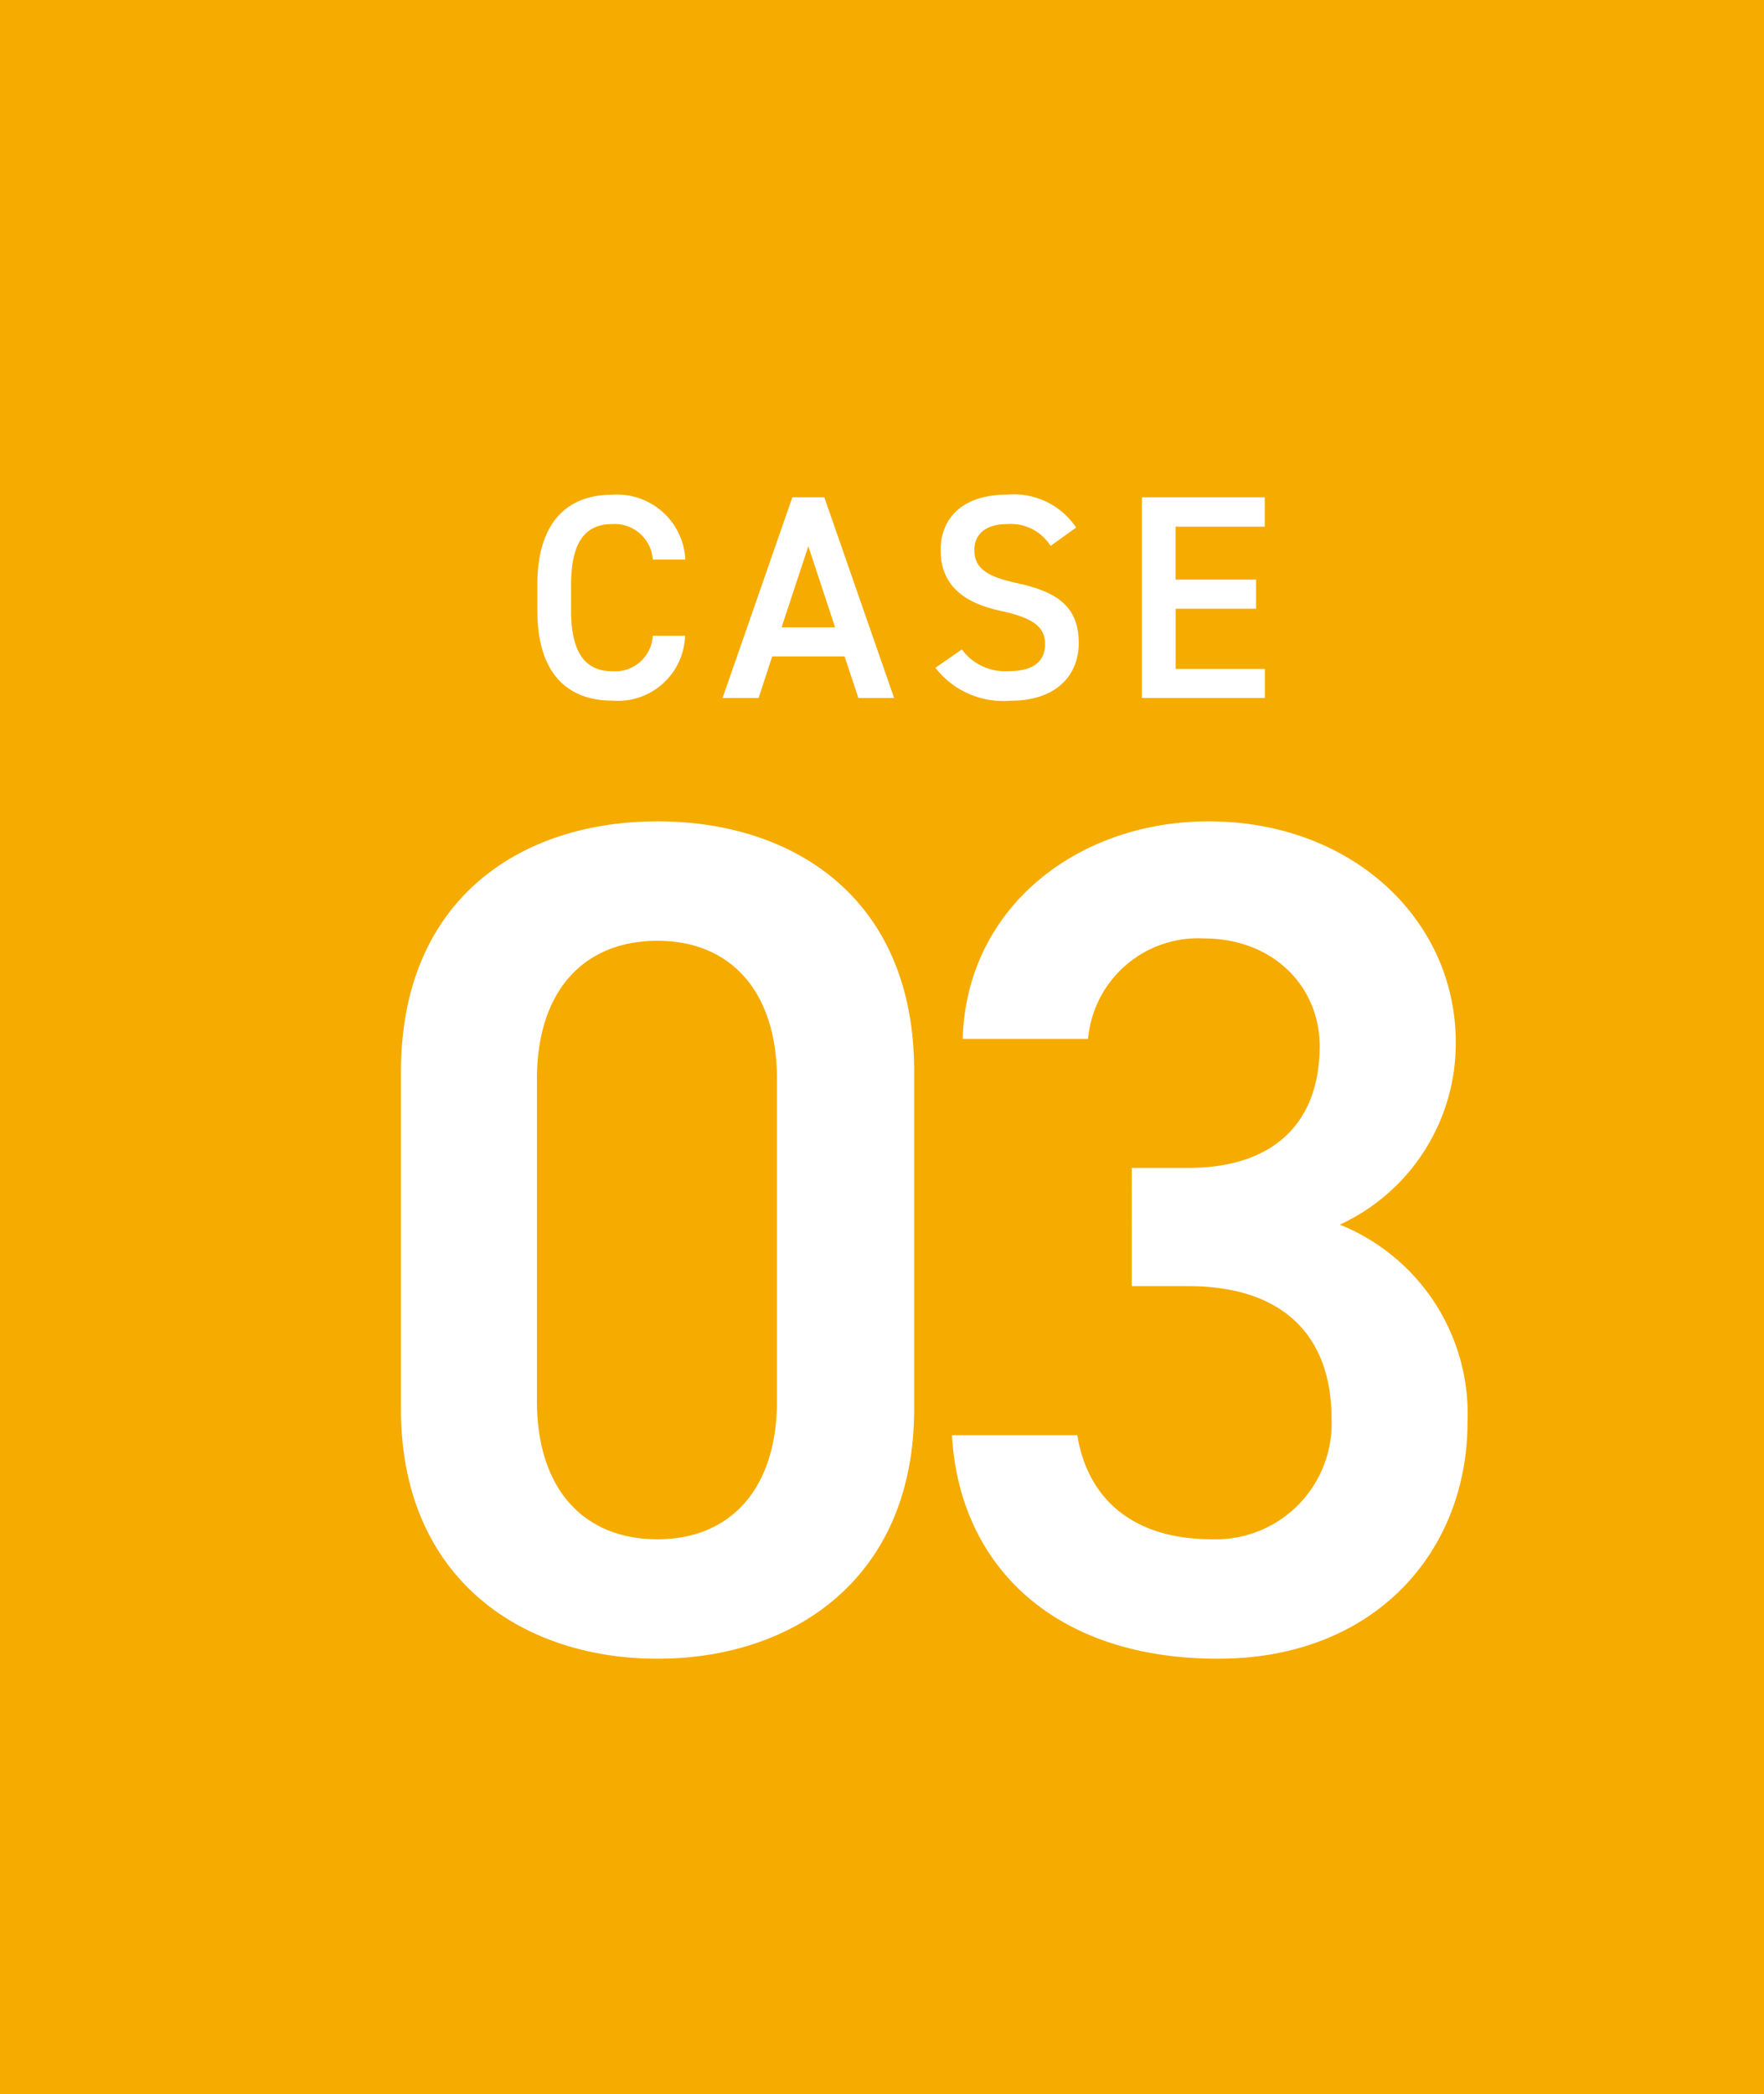 <svg xmlns="http://www.w3.org/2000/svg" width="91" height="108" viewBox="0 0 91 108">
  <g id="グループ_84" data-name="グループ 84" transform="translate(-529 -7863)">
    <rect id="長方形_18684" data-name="長方形 18684" width="91" height="108" transform="translate(529 7863)" fill="#f6ab00"/>
    <g id="グループ_83" data-name="グループ 83">
      <path id="パス_11460" data-name="パス 11460" d="M8.355-7.14A3.527,3.527,0,0,0,4.59-10.485c-2.31,0-3.87,1.4-3.87,4.65v1.32C.72-1.26,2.28.135,4.59.135A3.465,3.465,0,0,0,8.34-3.21H6.675A1.943,1.943,0,0,1,4.59-1.38c-1.38,0-2.13-.93-2.13-3.135v-1.32c0-2.235.75-3.135,2.13-3.135A1.969,1.969,0,0,1,6.675-7.14ZM12.135,0l.7-2.145h3.735L17.28,0h1.845l-3.6-10.35h-1.65L10.275,0ZM14.7-7.83l1.38,4.185H13.32Zm13.815-.96a3.862,3.862,0,0,0-3.54-1.7c-2.43,0-3.45,1.305-3.45,2.865,0,1.755,1.125,2.715,3.12,3.135,1.8.39,2.265.9,2.265,1.725,0,.75-.45,1.38-1.875,1.38A2.771,2.771,0,0,1,22.62-2.505l-1.365.945a4.426,4.426,0,0,0,3.87,1.7c2.49,0,3.525-1.425,3.525-2.97,0-1.86-1.08-2.64-3.165-3.09-1.44-.315-2.22-.705-2.22-1.7,0-.87.63-1.35,1.695-1.35a2.413,2.413,0,0,1,2.235,1.125Zm3.39-1.56V0H38.25V-1.5h-4.6V-4.605H37.8v-1.5H33.645v-2.73h4.6V-10.35Z" transform="translate(556 7899)" fill="#fff"/>
      <path id="パス_11461" data-name="パス 11461" d="M29.158-12.322V-29.768c0-8.906-6.222-12.871-13.237-12.871S2.684-38.674,2.684-29.707v17.385C2.684-3.6,8.906.549,15.921.549S29.158-3.6,29.158-12.322ZM22.082-29.341v16.592c0,4.514-2.379,7.137-6.161,7.137-3.843,0-6.222-2.623-6.222-7.137V-29.341c0-4.514,2.379-7.137,6.222-7.137C19.7-36.478,22.082-33.855,22.082-29.341Zm18.3,10.675H43.31c4.88,0,7.381,2.562,7.381,6.832A5.975,5.975,0,0,1,44.53-5.612c-4.331,0-6.466-2.318-6.954-5.368H31.11C31.476-4.331,36.3.549,44.835.549c8.113,0,12.871-5.551,12.871-12.2a10.529,10.529,0,0,0-6.588-10.187A10.3,10.3,0,0,0,57.1-31.232c0-6.344-5.368-11.407-12.749-11.407-6.771,0-12.505,4.453-12.688,11.224h6.466A5.7,5.7,0,0,1,44.1-36.6c3.6,0,5.978,2.5,5.978,5.551,0,3.965-2.379,6.283-6.771,6.283H40.382Z" transform="translate(547 7948)" fill="#fff"/>
    </g>
  </g>
</svg>
